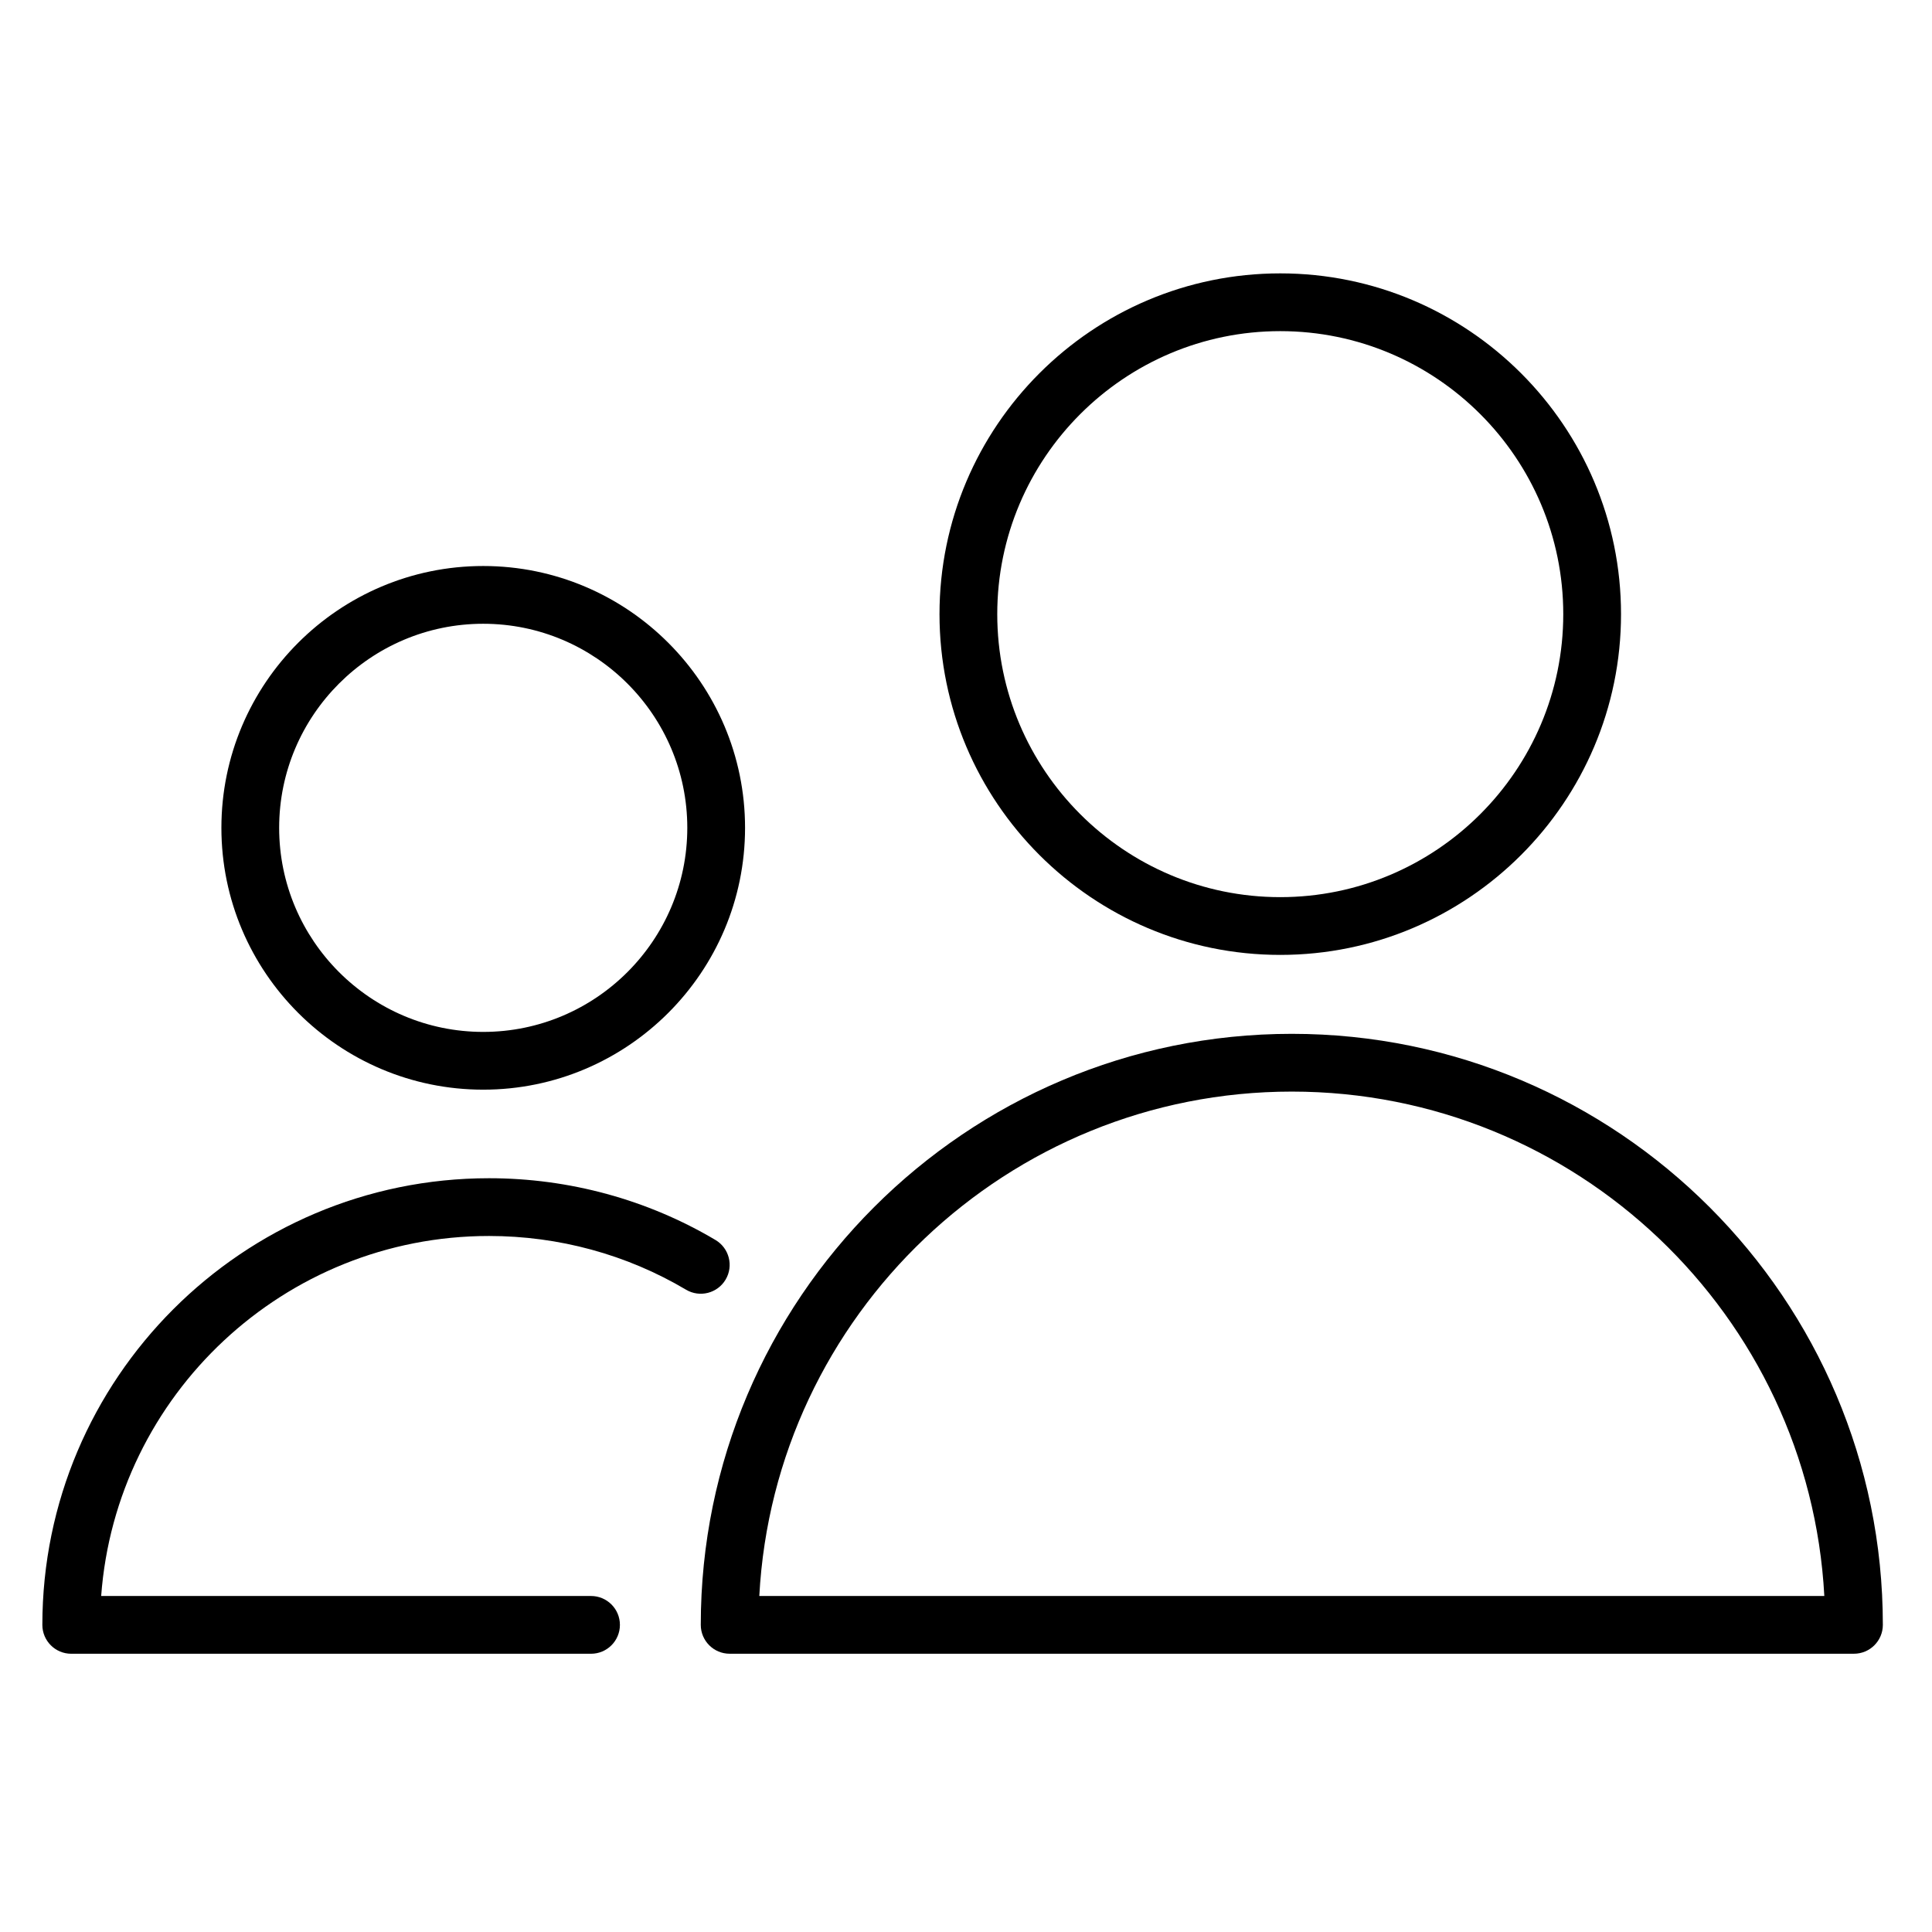 <?xml version="1.0" encoding="UTF-8"?> <!-- Generator: Adobe Illustrator 21.1.0, SVG Export Plug-In . SVG Version: 6.00 Build 0) --> <svg xmlns="http://www.w3.org/2000/svg" xmlns:xlink="http://www.w3.org/1999/xlink" id="Layer_1" x="0px" y="0px" viewBox="0 0 100.353 100.353" style="enable-background:new 0 0 100.353 100.353;" xml:space="preserve"> <g> <path d="M67.1,53.7c-16.928,0-30.7,13.771-30.7,30.699c0,0.828,0.671,1.5,1.5,1.5h58.4c0.828,0,1.5-0.672,1.5-1.5 C97.8,67.472,84.027,53.7,67.1,53.7z M39.44,82.9C40.222,68.322,52.329,56.7,67.1,56.7S93.978,68.322,94.76,82.9H39.44z"></path> <path d="M66.5,49.6c9.76,0,17.7-7.94,17.7-17.7s-7.94-17.7-17.7-17.7s-17.7,7.94-17.7,17.7S56.74,49.6,66.5,49.6z M66.5,17.2 c8.105,0,14.7,6.594,14.7,14.7c0,8.105-6.595,14.7-14.7,14.7s-14.7-6.594-14.7-14.7C51.8,23.794,58.395,17.2,66.5,17.2z"></path> <path d="M25.4,64.2c3.623,0,7.161,0.965,10.234,2.79c0.713,0.423,1.633,0.188,2.056-0.524c0.423-0.712,0.188-1.632-0.523-2.056 c-3.536-2.1-7.605-3.21-11.766-3.21C12.607,61.2,2.2,71.608,2.2,84.4c0,0.828,0.671,1.5,1.5,1.5h27c0.829,0,1.5-0.672,1.5-1.5 s-0.671-1.5-1.5-1.5H5.255C6.025,72.459,14.766,64.2,25.4,64.2z"></path> <path d="M25.1,56.6c7.499,0,13.6-6.101,13.6-13.6c0-7.499-6.101-13.6-13.6-13.6S11.5,35.501,11.5,43 C11.5,50.499,17.601,56.6,25.1,56.6z M25.1,32.4c5.845,0,10.6,4.755,10.6,10.6s-4.755,10.6-10.6,10.6S14.5,48.845,14.5,43 S19.255,32.4,25.1,32.4z"></path> </g> </svg> 